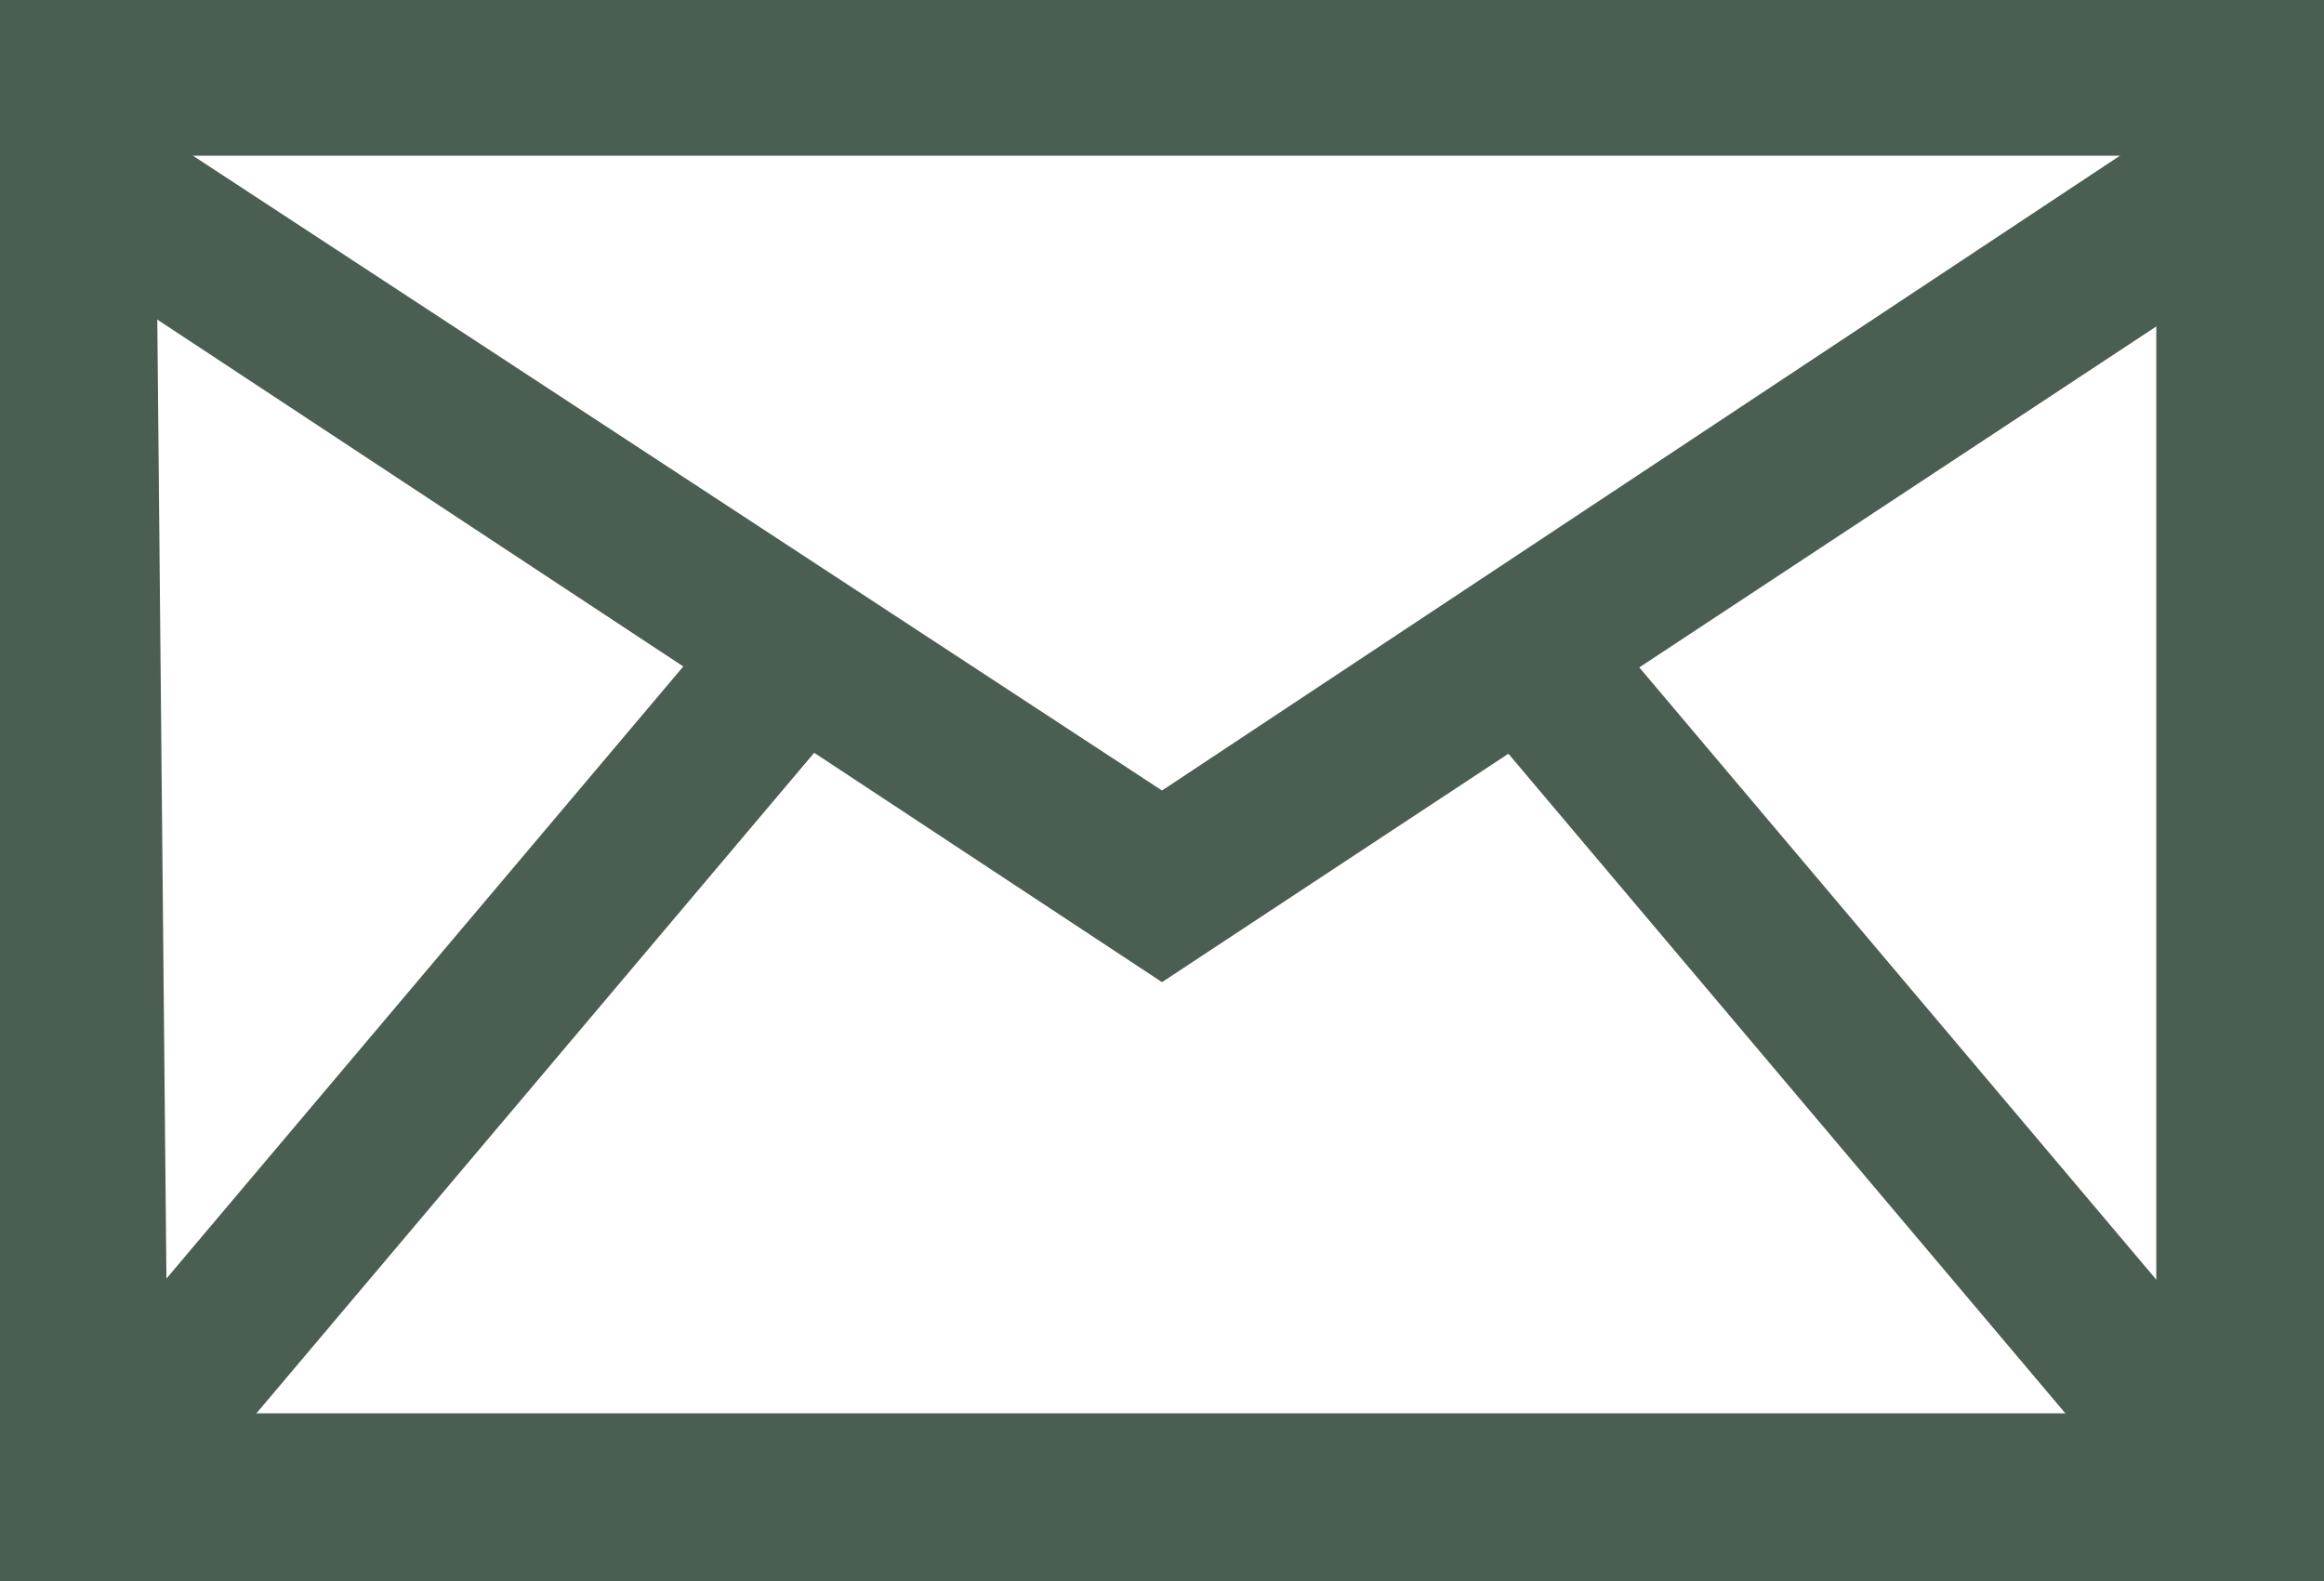 <?xml version="1.0" encoding="utf-8"?>
<!-- Generator: Adobe Illustrator 24.0.1, SVG Export Plug-In . SVG Version: 6.00 Build 0)  -->
<svg version="1.1" id="Layer_1" xmlns="http://www.w3.org/2000/svg" xmlns:xlink="http://www.w3.org/1999/xlink" x="0px" y="0px"
	 viewBox="0 0 19.4 13.2" style="enable-background:new 0 0 19.4 13.2;" xml:space="preserve">
<style type="text/css">
	.st0{fill:#4A5E52;}
</style>
<title>fotter-email</title>
<g id="Layer_2_1_">
	<g id="Capa_1">
		<g id="_5">
			<path class="st0" d="M19.4,13.2H0V0h19.4V13.2z M1.4,11.8H18V1.3H1.3L1.4,11.8z"/>
			<polygon class="st0" points="9.7,8.2 0.3,2 1,0.9 9.7,6.6 18.3,0.9 19.1,2 			"/>
			<rect x="-0.9" y="8.3" transform="matrix(0.645 -0.764 0.764 0.645 -5.513 5.986)" class="st0" width="9.1" height="1.3"/>
			
				<rect x="15.1" y="4.5" transform="matrix(0.764 -0.645 0.645 0.764 -2.099 12.296)" class="st0" width="1.3" height="9.1"/>
		</g>
	</g>
</g>
</svg>
